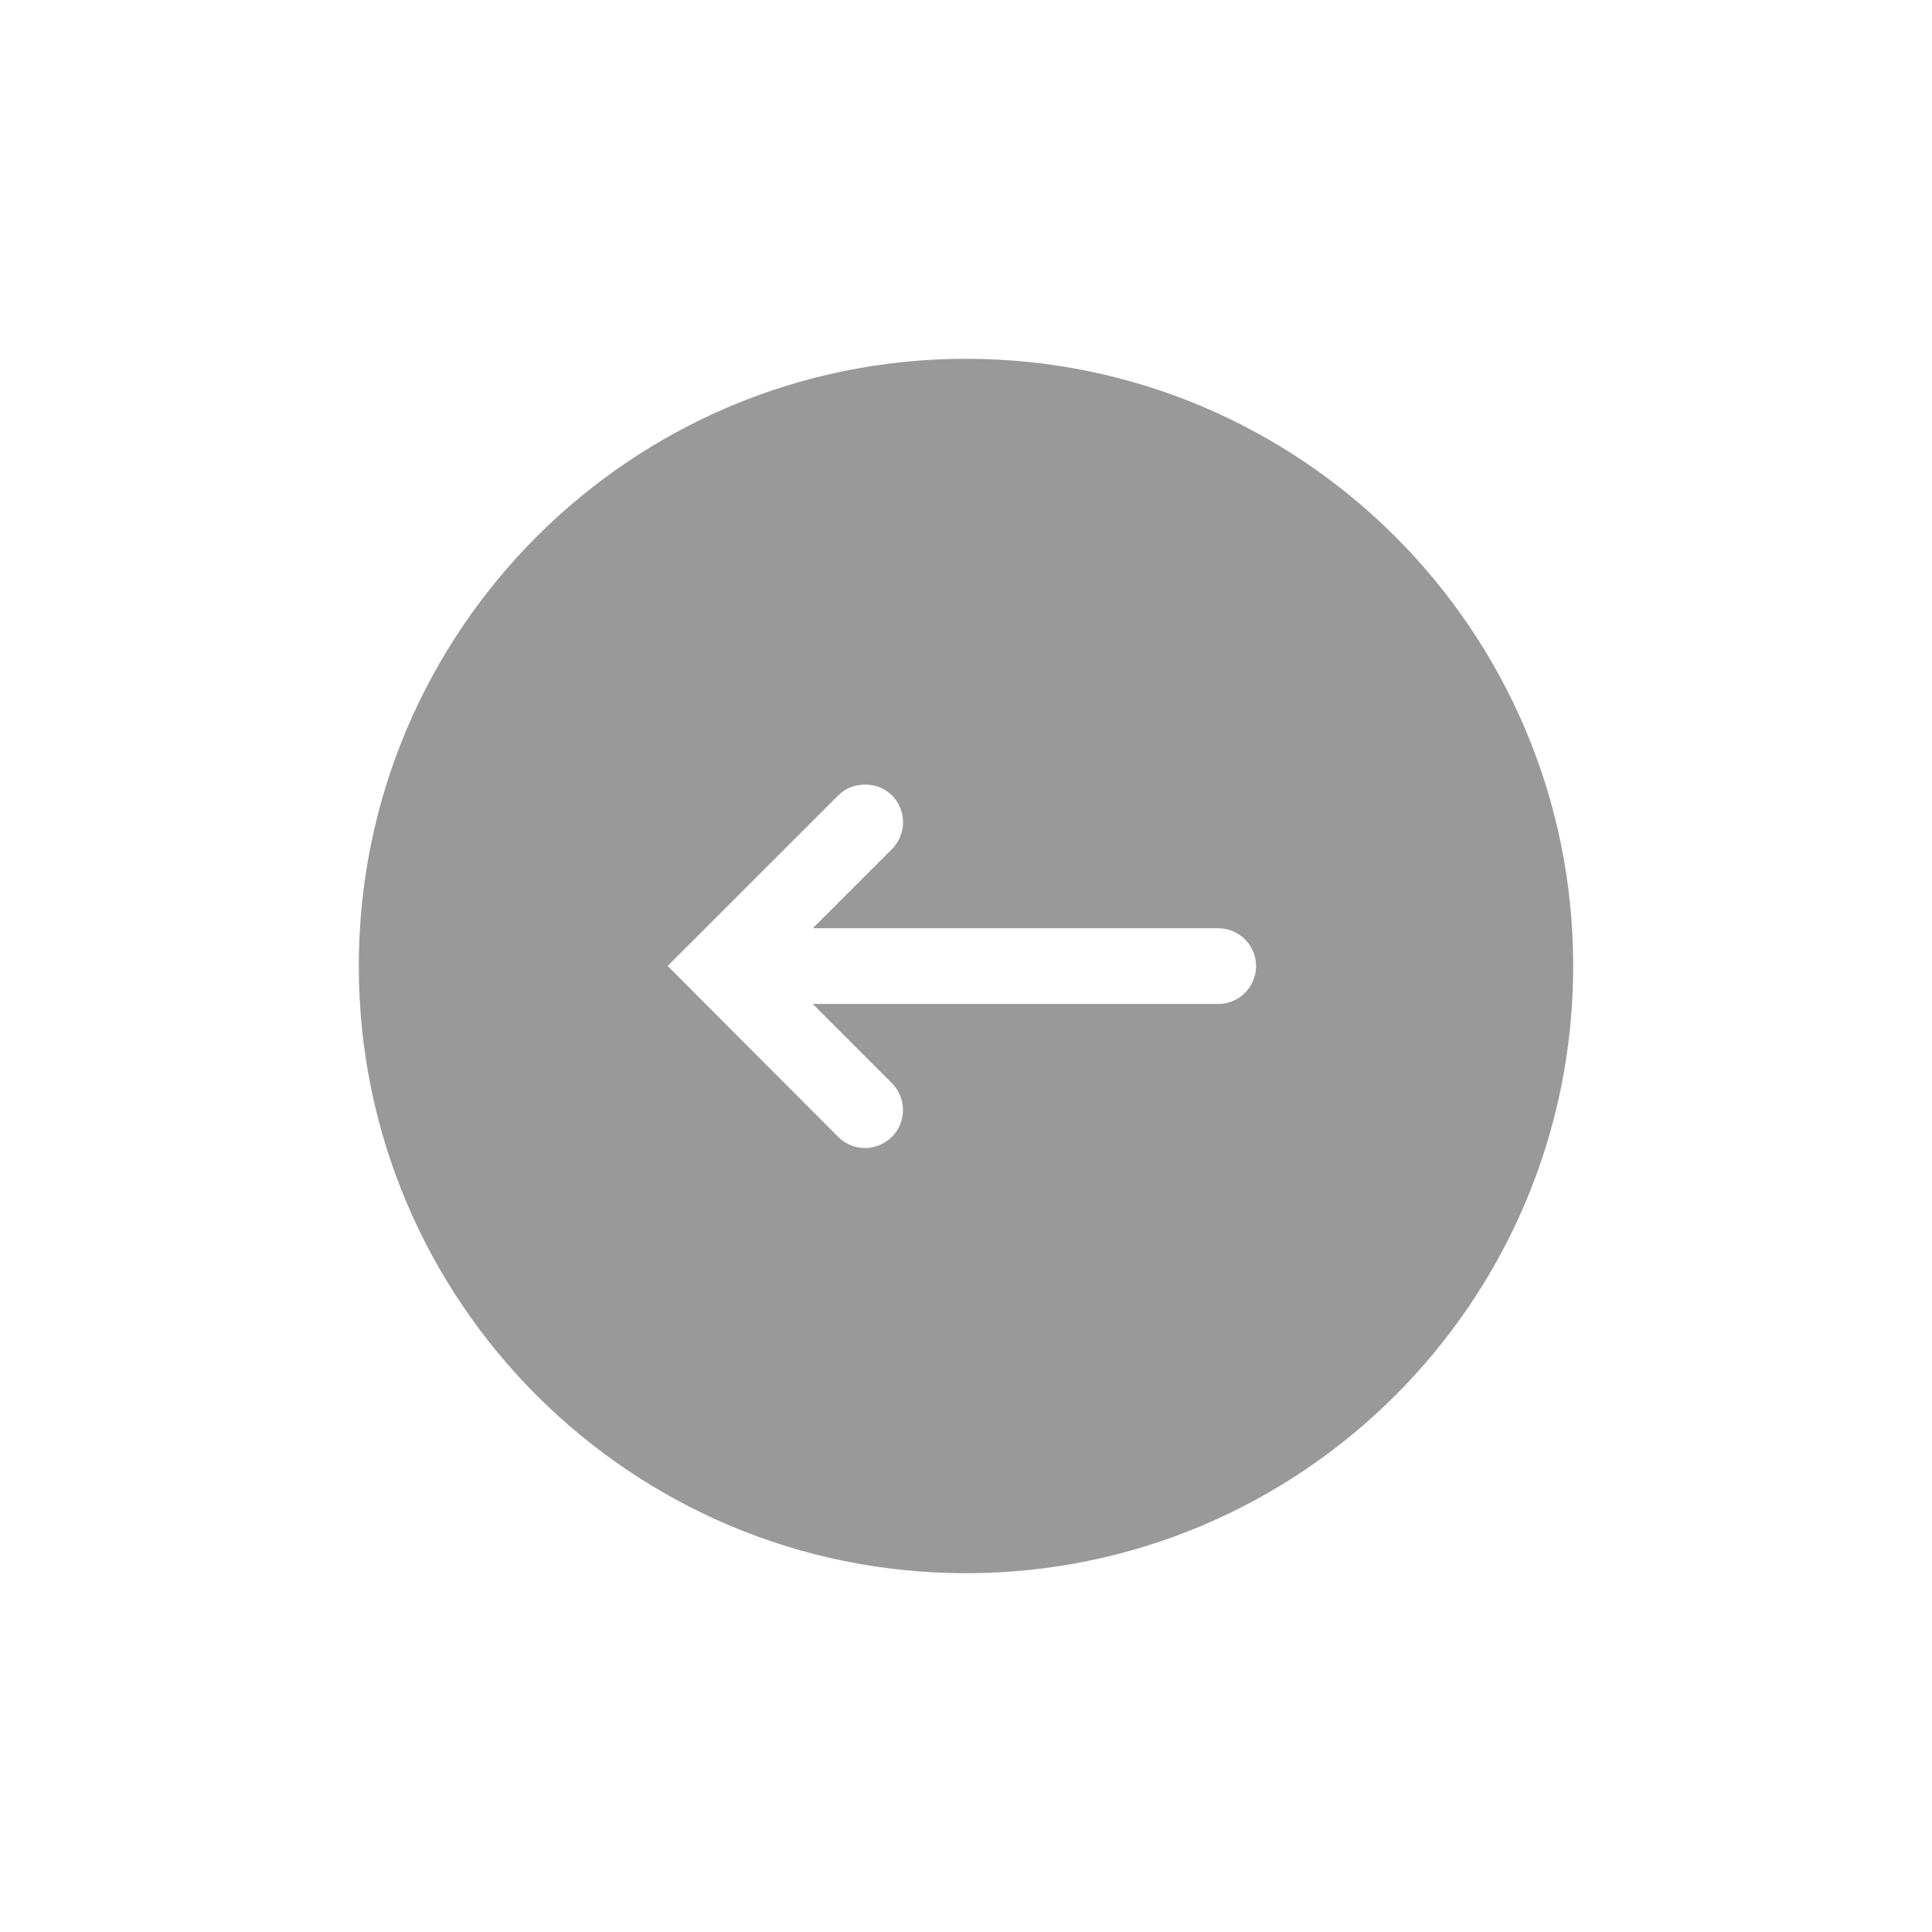 <?xml version="1.0" encoding="UTF-8" standalone="no"?>
<!-- Generator: Adobe Illustrator 15.1.0, SVG Export Plug-In . SVG Version: 6.00 Build 0)  -->

<svg xmlns="http://www.w3.org/2000/svg" version="1.1" xmlns:dc="http://purl.org/dc/elements/1.1/" xmlns:cc="http://creativecommons.org/ns#" xmlns:rdf="http://www.w3.org/1999/02/22-rdf-syntax-ns#" xmlns:svg="http://www.w3.org/2000/svg" xmlns:sodipodi="http://sodipodi.sourceforge.net/DTD/sodipodi-0.dtd" xmlns:inkscape="http://www.inkscape.org/namespaces/inkscape" id="Calque_1" width="35px" height="35px" viewBox="0 0 35 35" style="enable-background:new 0 0 35 35;" xml:space="preserve" sodipodi:docname="fleche_left.svg" inkscape:version="0.92.2 (5c3e80d, 2017-08-06)" preserveAspectRatio="xMinYMin"><defs
     id="defs7" /><sodipodi:namedview
     pagecolor="#ffffff"
     bordercolor="#666666"
     borderopacity="1"
     objecttolerance="10"
     gridtolerance="10"
     guidetolerance="10"
     inkscape:pageopacity="0"
     inkscape:pageshadow="2"
     inkscape:window-width="1920"
     inkscape:window-height="1016"
     id="namedview5"
     showgrid="false"
     inkscape:zoom="6.7428571"
     inkscape:cx="-60.65678"
     inkscape:cy="16.31356"
     inkscape:window-x="0"
     inkscape:window-y="27"
     inkscape:window-maximized="1"
     inkscape:current-layer="Calque_1" /><path
     style="opacity:0.4"
     d="m 17.5,6.5 c -6.077,0 -11,4.927 -11,11 0,6.076 4.923,11 11,11 6.074,0 11,-4.924 11,-11 0,-6.073 -4.926,-11 -11,-11 z m 4.566,11.687 h -7.343 l 1.435,1.436 c 0.267,0.269 0.267,0.704 9.77e-4,0.972 -0.14,0.134 -0.312,0.203 -0.489,0.203 -0.182,0 -0.359,-0.074 -0.487,-0.204 l -3.088,-3.095 3.091,-3.09 c 0.256,-0.26 0.712,-0.261 0.972,-9.77e-4 0.266,0.262 0.269,0.697 0.005,0.97 l -1.438,1.438 h 7.343 c 0.379,0 0.687,0.307 0.687,0.685 0,0.379 -0.308,0.687 -0.687,0.687 z"
     id="path2"
     inkscape:connector-curvature="0" /></svg>
